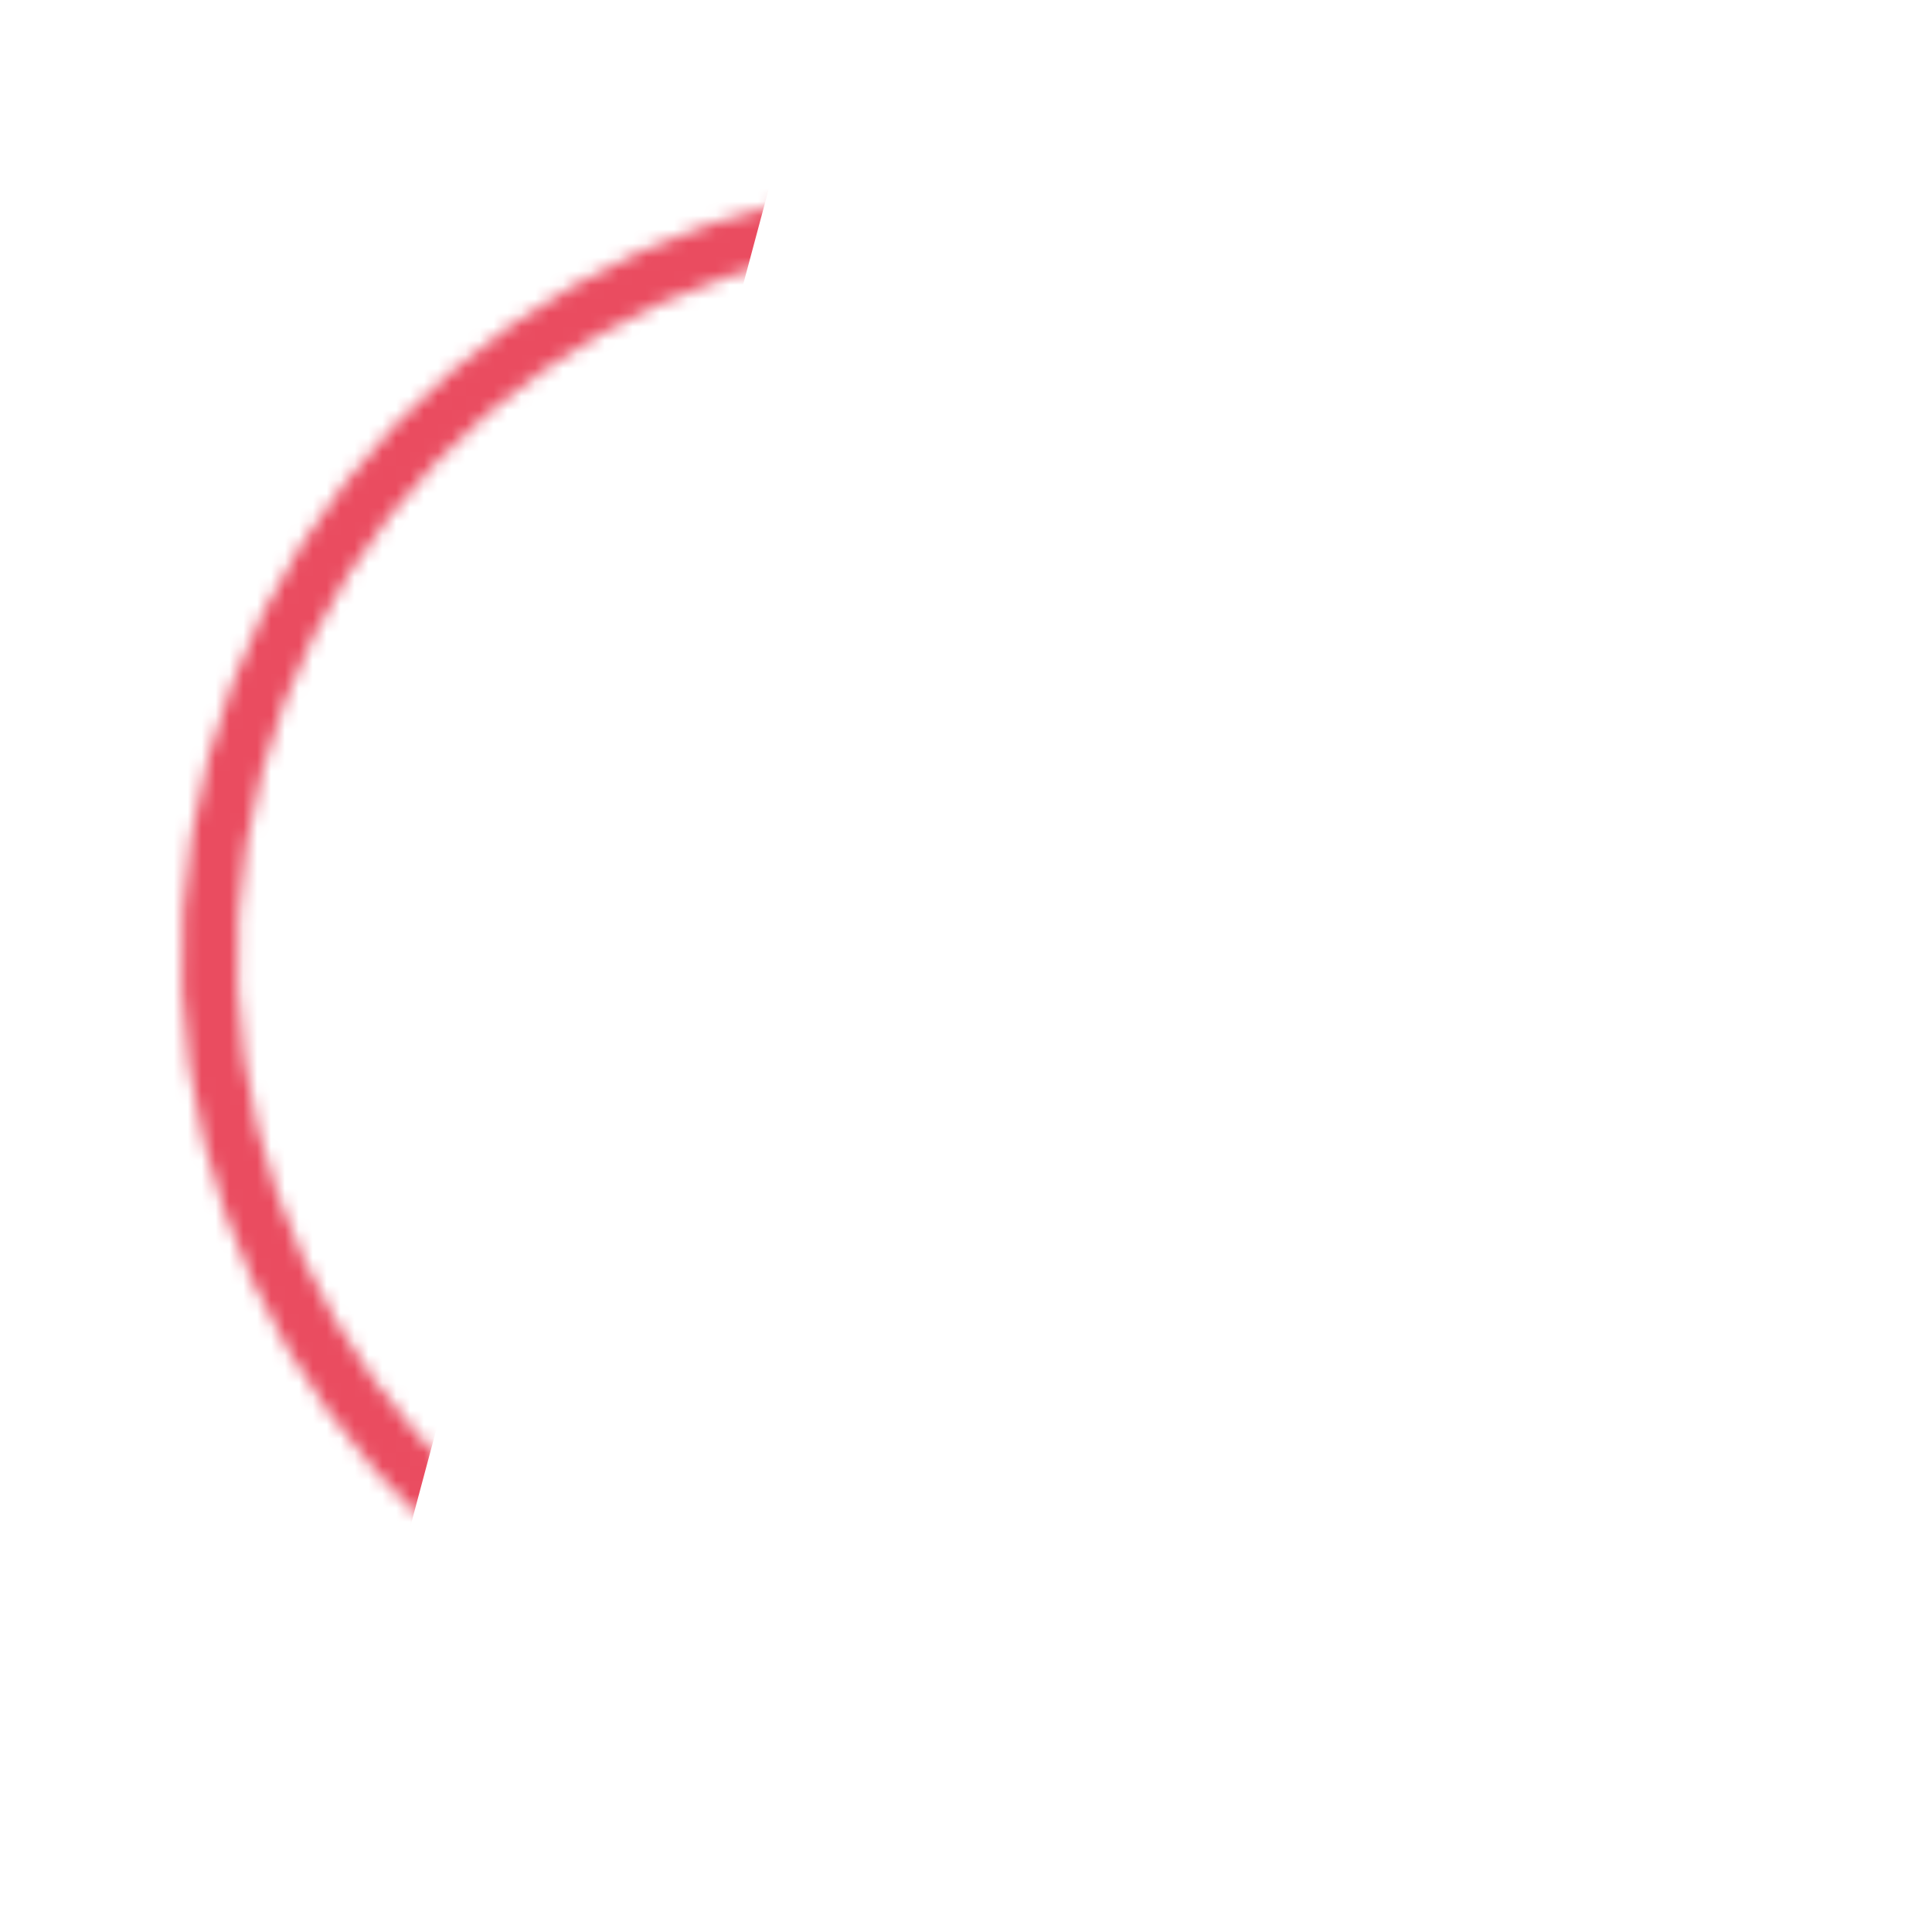 <svg width="139" height="138" viewBox="0 0 139 138" fill="none" xmlns="http://www.w3.org/2000/svg">
<mask id="mask0" mask-type="alpha" maskUnits="userSpaceOnUse" x="0" y="0" width="139" height="138">
<path d="M55.573 121.324C26.483 113.53 9.192 83.85 16.907 55.059C24.621 26.268 54.436 9.21 83.526 17.004C112.616 24.799 129.907 54.479 122.192 83.27C114.478 112.061 84.663 129.119 55.573 121.324Z" stroke="#EA4C60" stroke-width="4"/>
</mask>
<g mask="url(#mask0)">
<rect x="66.091" y="-26.643" width="191" height="191" transform="rotate(105 66.091 -26.643)" fill="#EA4C60"/>
</g>
</svg>
